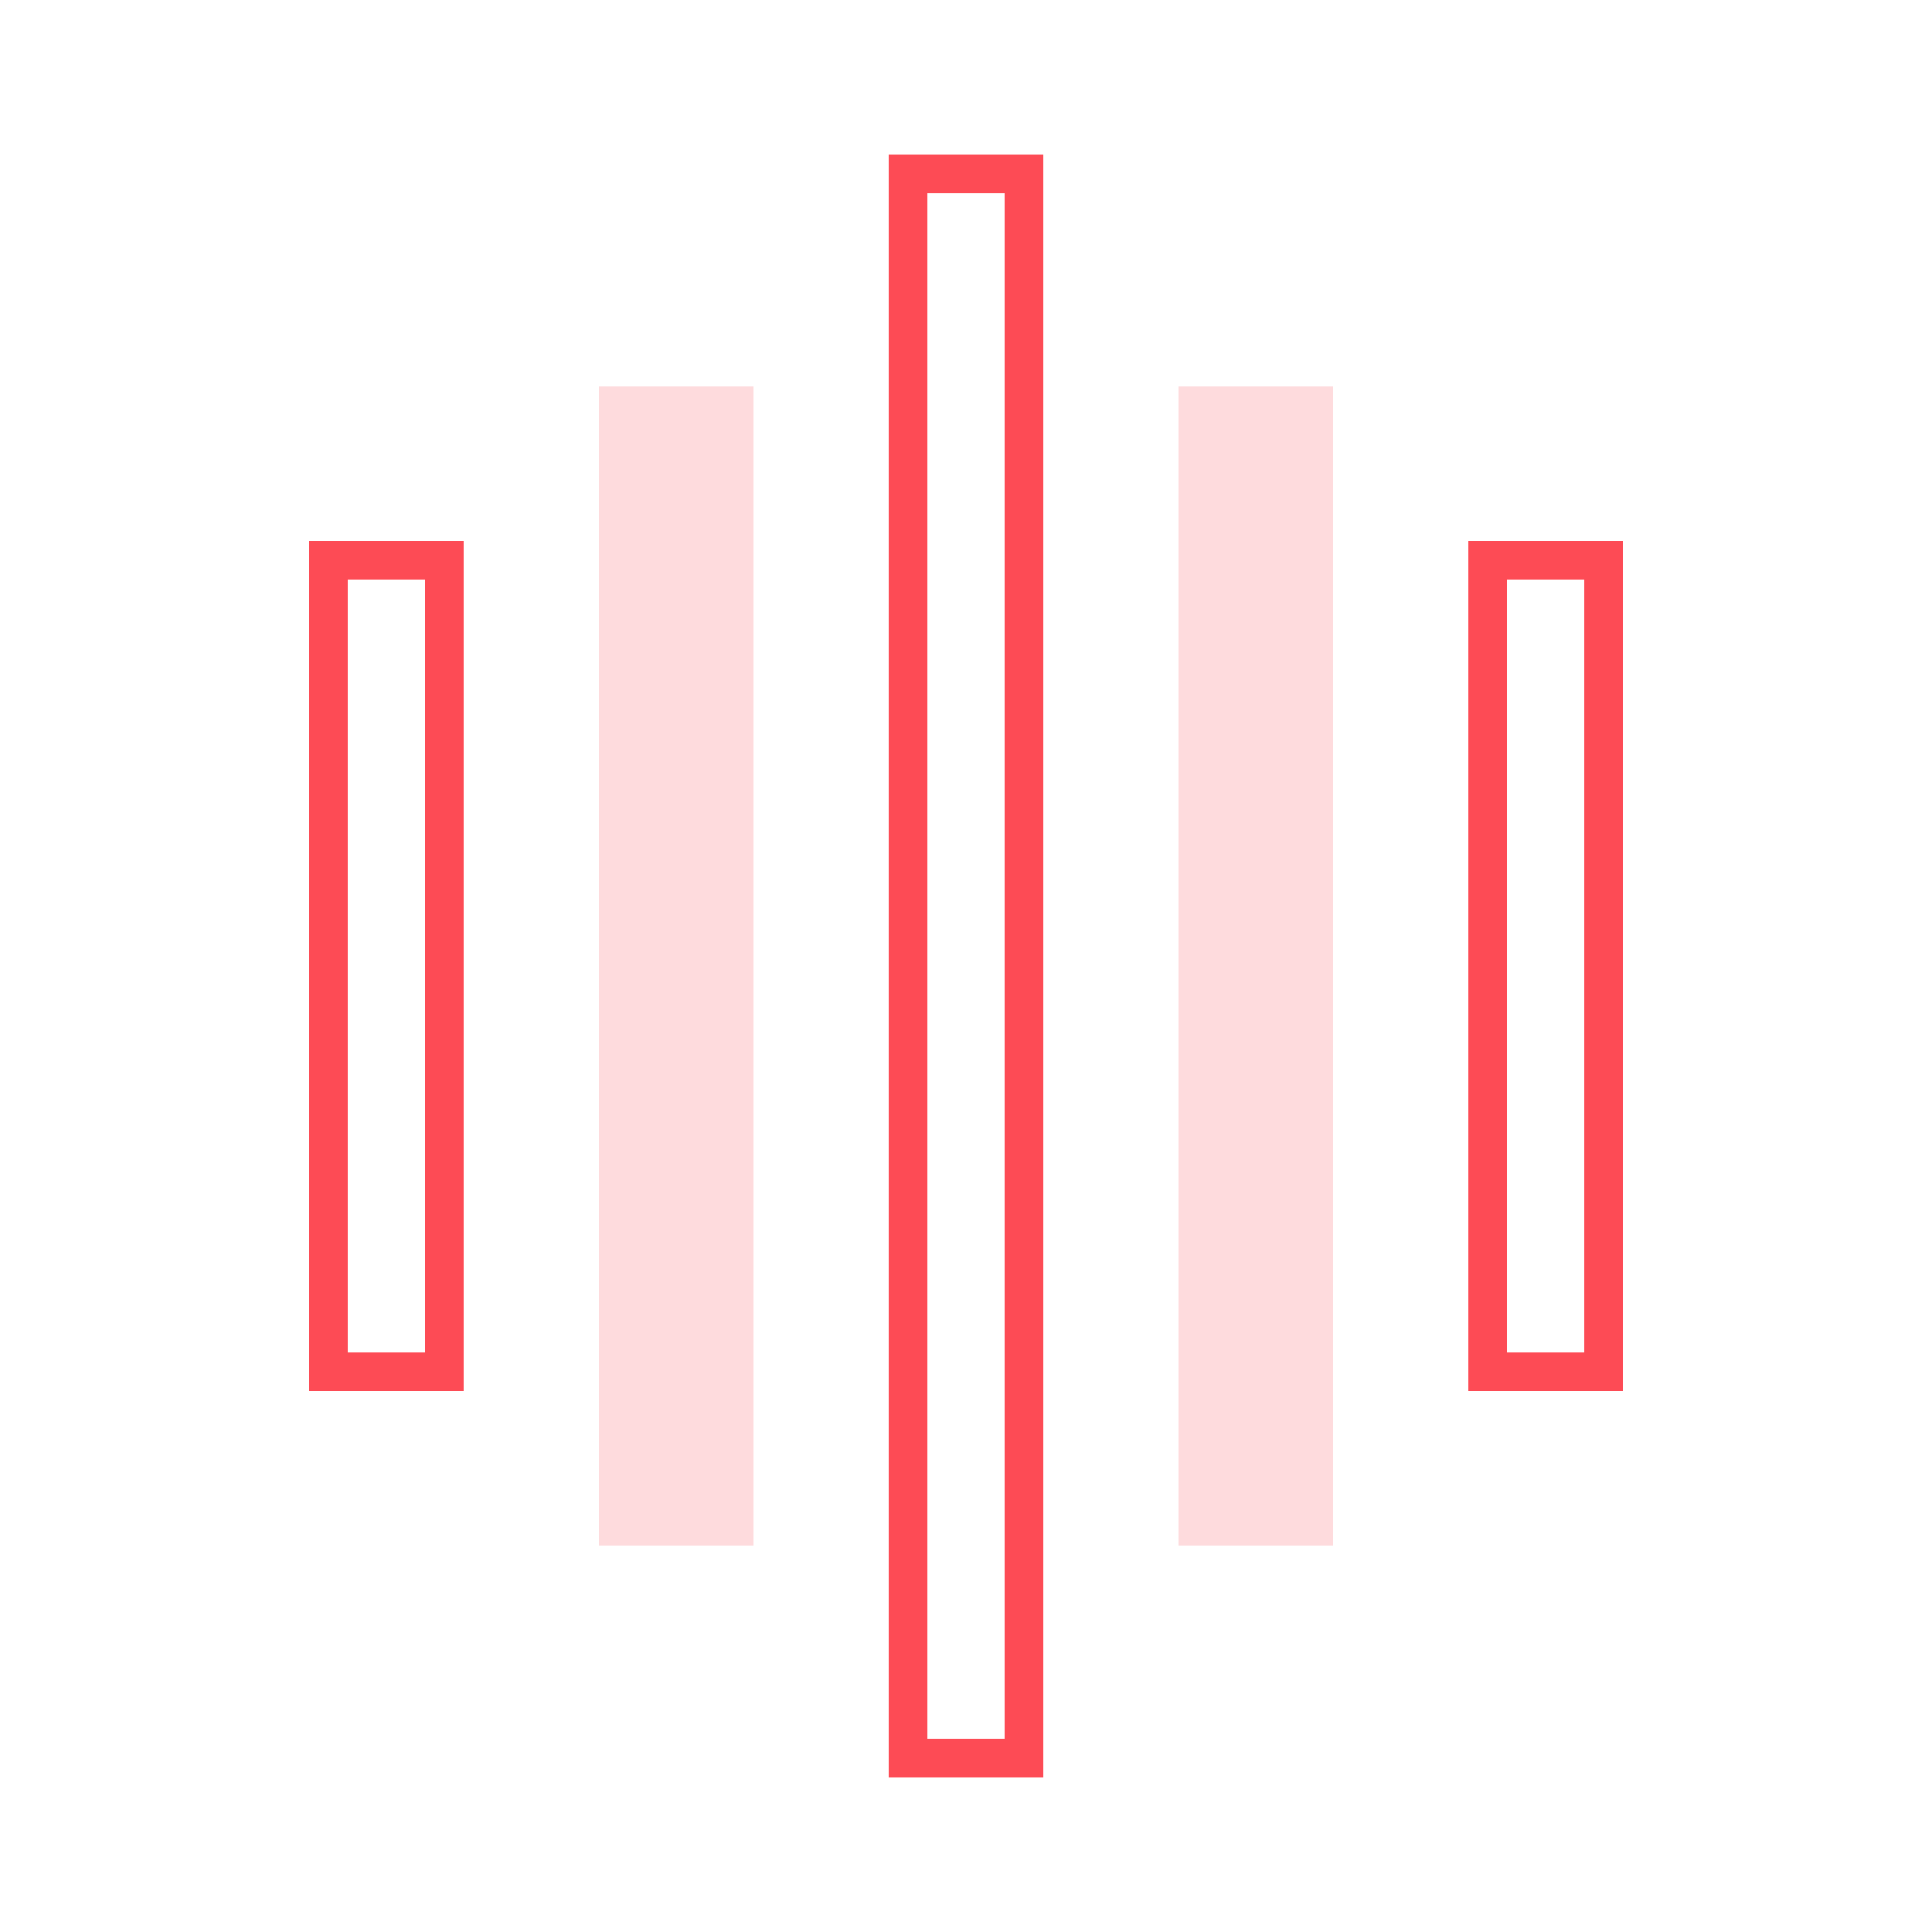 <svg xmlns="http://www.w3.org/2000/svg" width="100" height="100" viewBox="0 0 100 100" fill="none"><rect x="17" y="29" width="6" height="42" stroke="#FD4B55" stroke-width="2"></rect><rect x="77" y="29" width="6" height="42" stroke="#FD4B55" stroke-width="2"></rect><rect x="47" y="9" width="6" height="82" stroke="#FD4B55" stroke-width="2"></rect><rect opacity="0.2" x="31" y="20" width="8" height="60" fill="#FD4B55"></rect><rect opacity="0.2" x="61" y="20" width="8" height="60" fill="#FD4B55"></rect></svg>